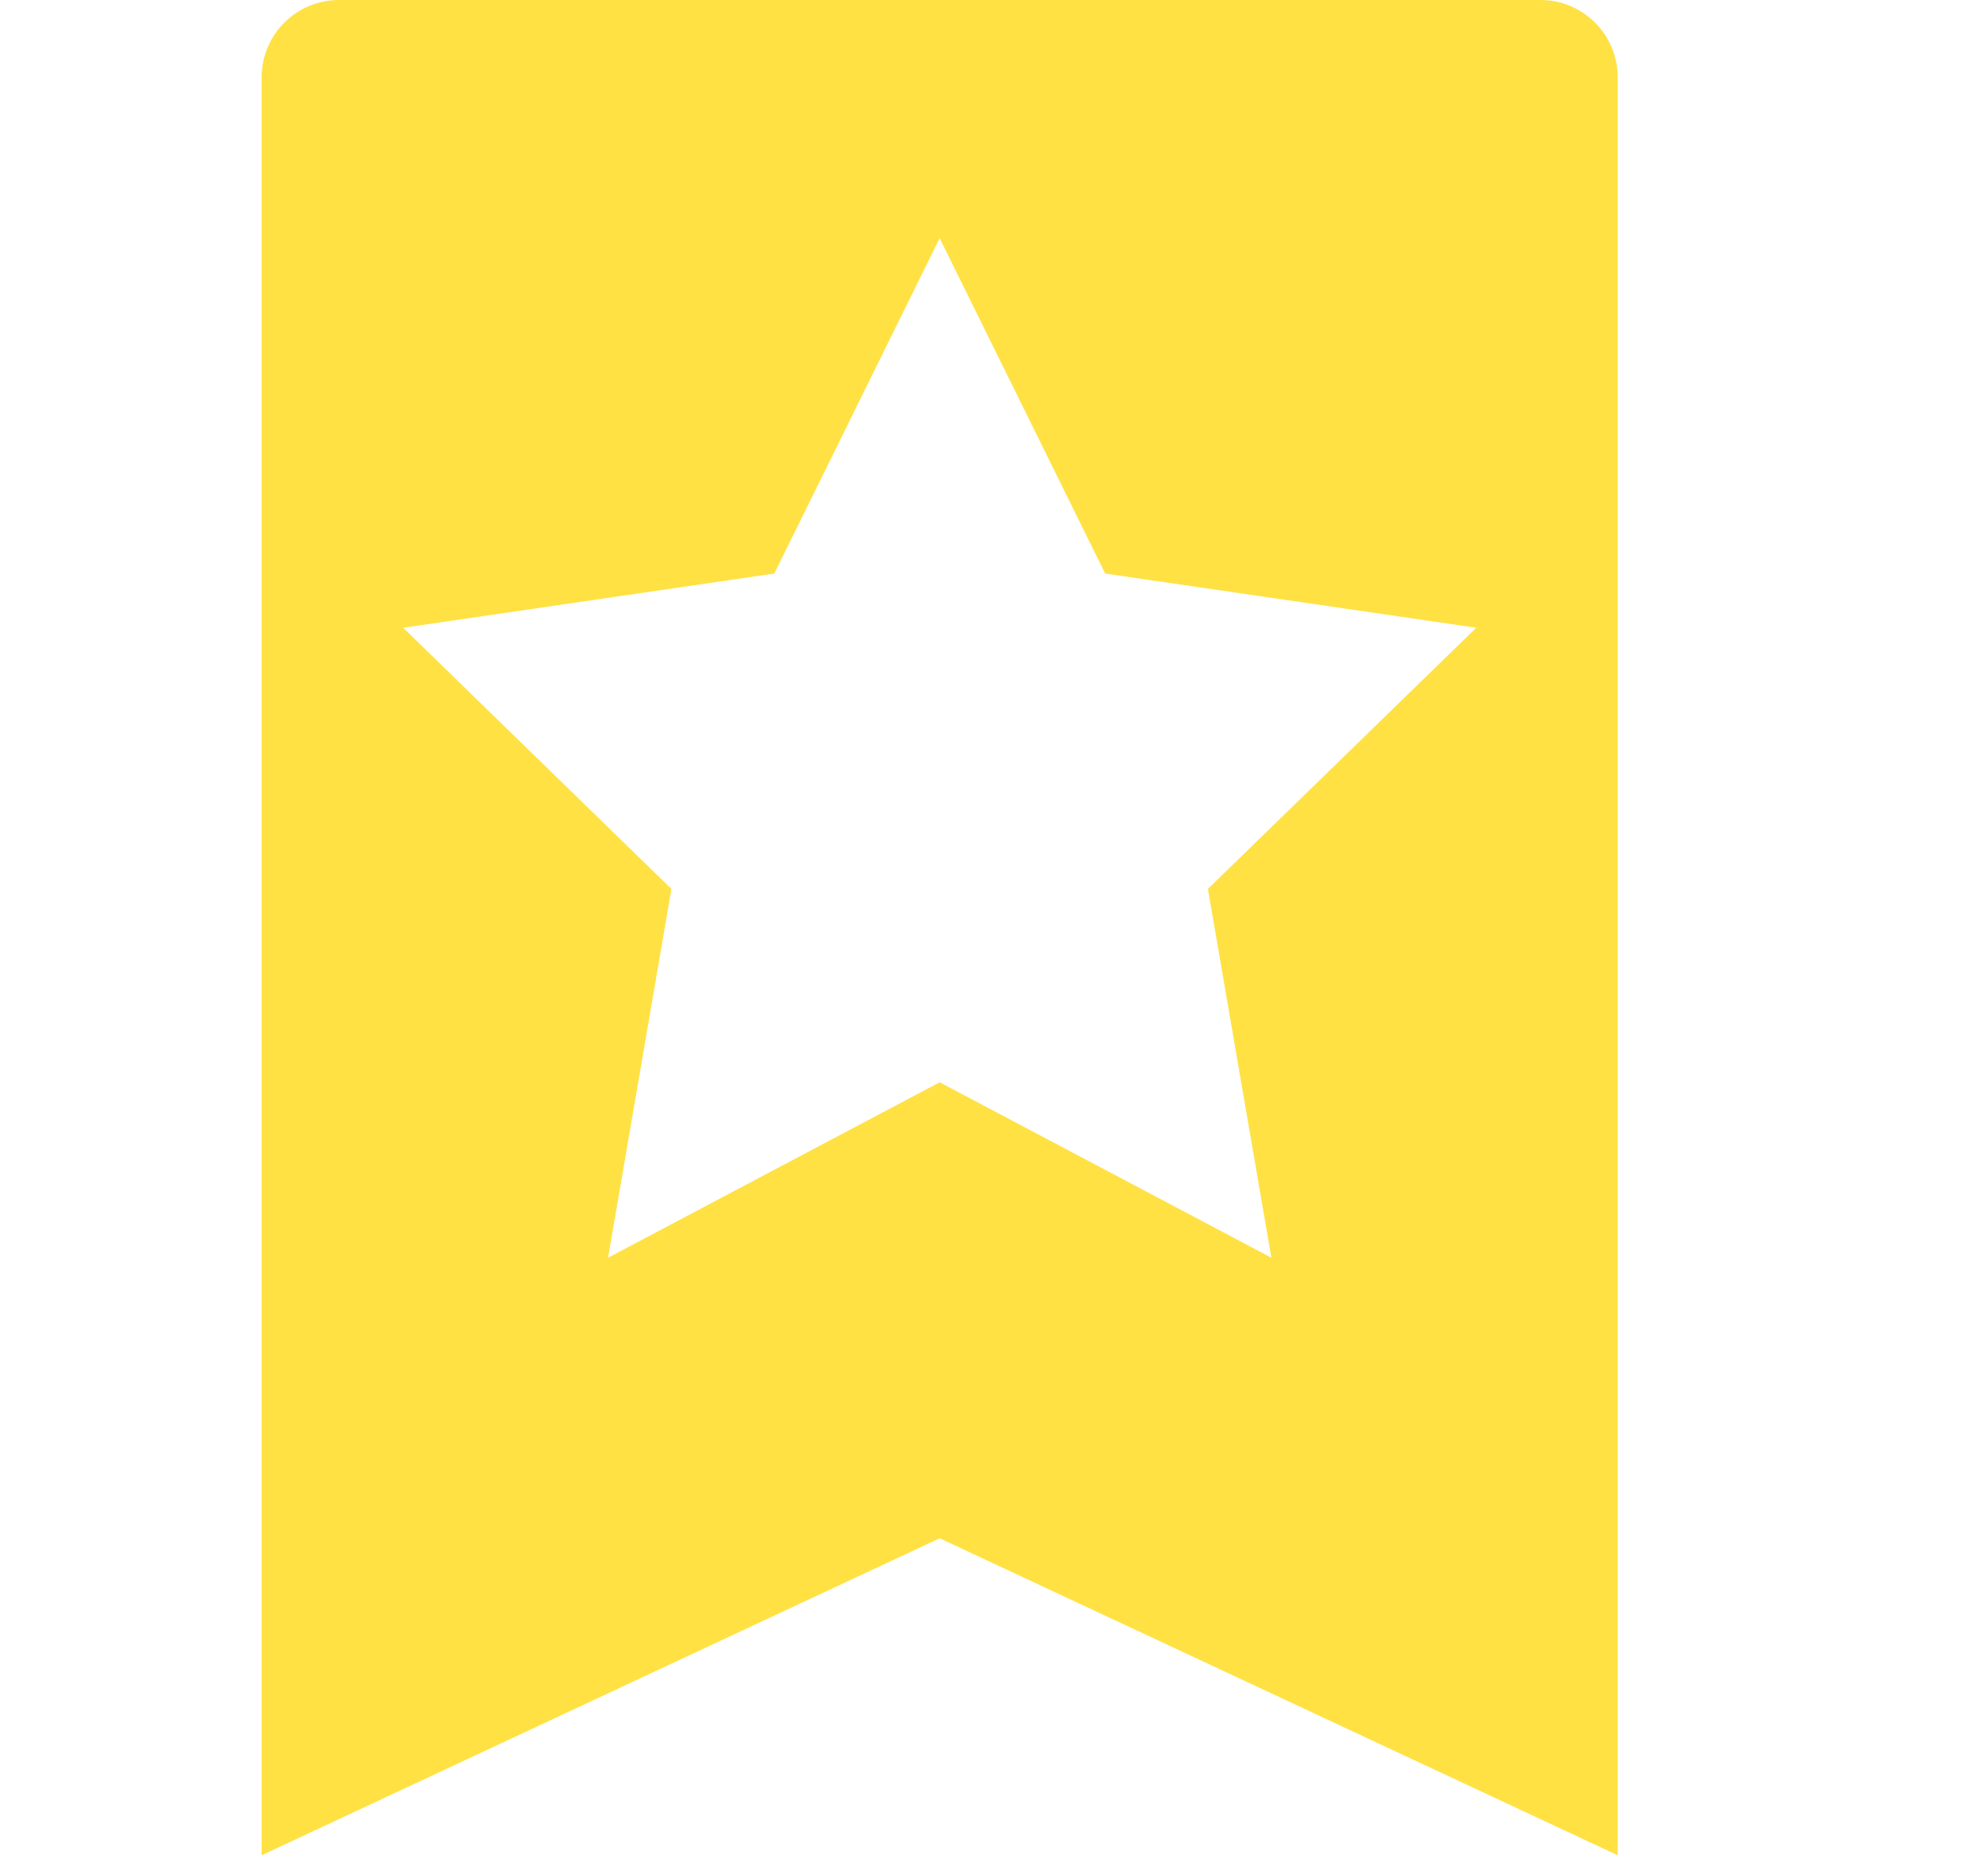 <svg width="15" height="14" viewBox="0 0 15 14" fill="none" xmlns="http://www.w3.org/2000/svg">
<path d="M12.206 0.583C12.206 0.429 12.145 0.28 12.035 0.171C11.926 0.061 11.777 0 11.623 0L2.558 0C2.403 0 2.255 0.061 2.145 0.171C2.036 0.28 1.974 0.429 1.974 0.583V14L7.09 11.608L12.206 14V0.583ZM9.593 9.491L7.09 8.167L4.588 9.491L5.066 6.708L3.042 4.737L5.842 4.328L7.09 1.797L8.339 4.328L11.139 4.737L9.114 6.708L9.593 9.491Z" fill="#FFE143"/>
</svg>
